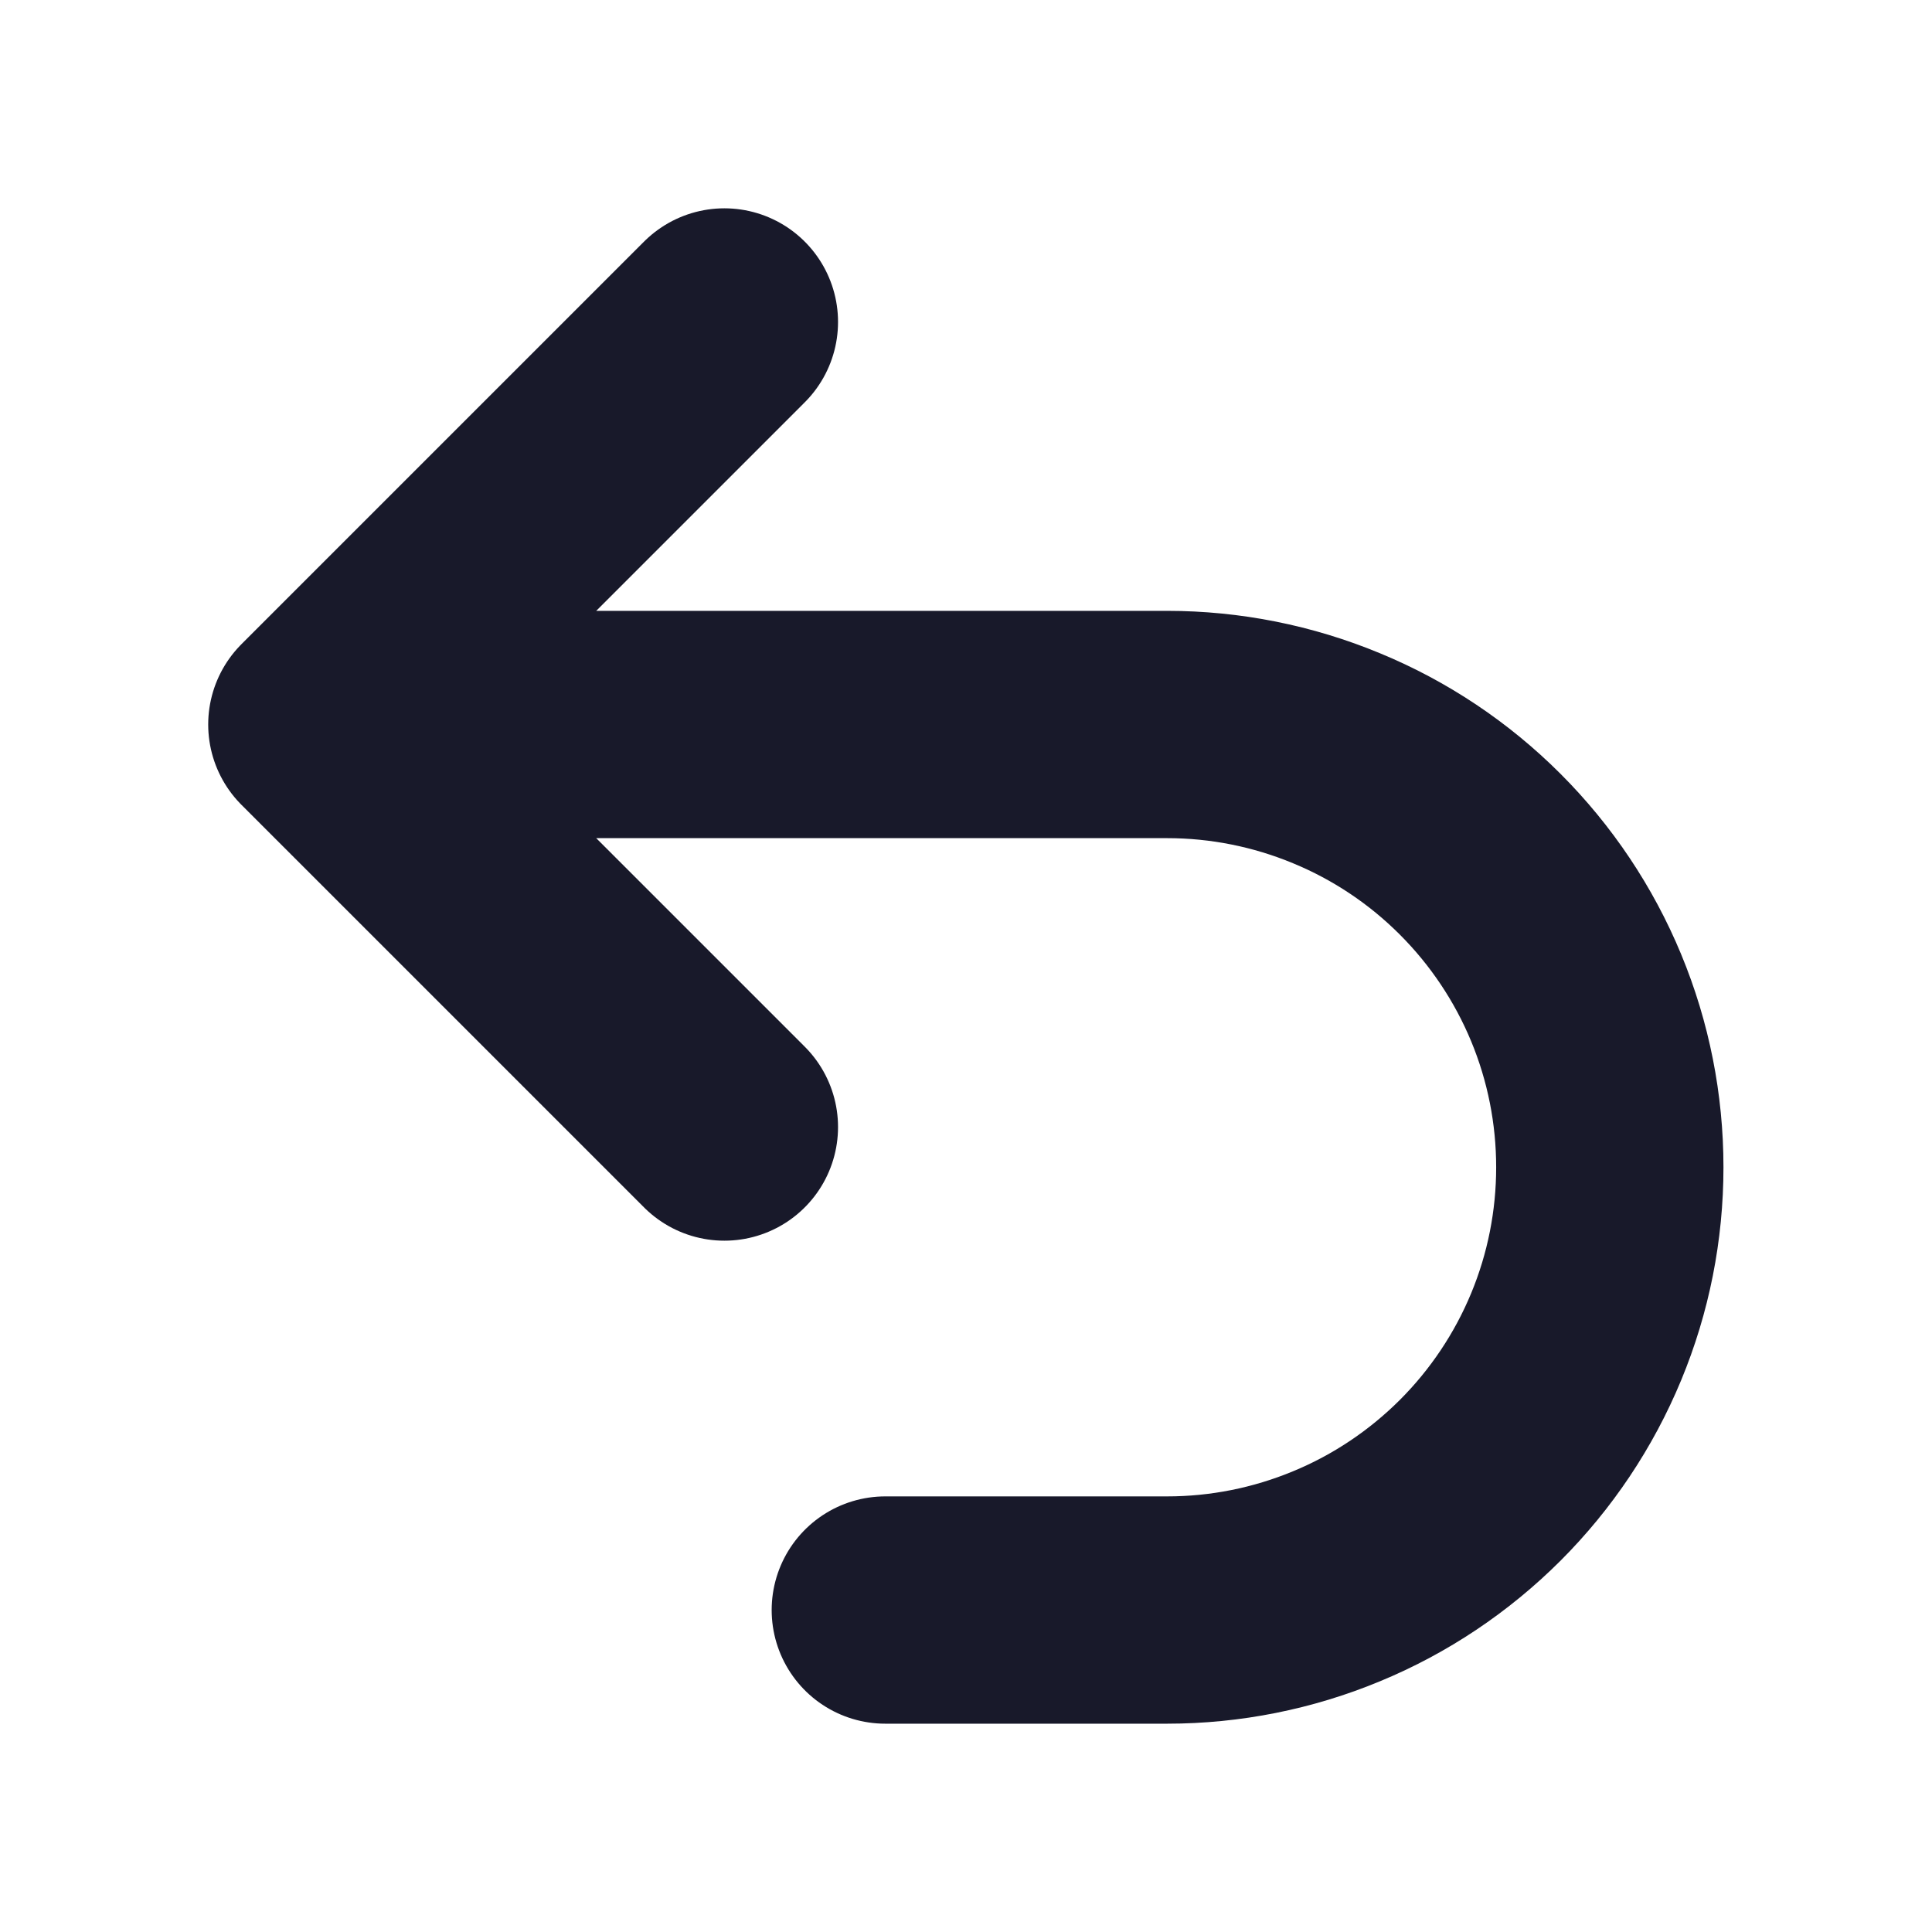 <svg xmlns="http://www.w3.org/2000/svg" width="17" height="17" viewBox="0 0 17 17" fill="none">
    <path d="M6.374 9.917L2.832 6.375M2.832 6.375L6.374 2.833M2.832 6.375H10.27C10.781 6.375 11.288 6.476 11.76 6.672C12.233 6.867 12.662 7.154 13.024 7.516C13.386 7.878 13.673 8.307 13.869 8.78C14.065 9.253 14.165 9.759 14.165 10.271C14.165 10.783 14.065 11.289 13.869 11.762C13.673 12.235 13.386 12.664 13.024 13.026C12.662 13.387 12.233 13.675 11.76 13.87C11.288 14.066 10.781 14.167 10.27 14.167H7.79" stroke="#18192A" stroke-width="2" stroke-linecap="round" stroke-linejoin="round"/>
</svg>
